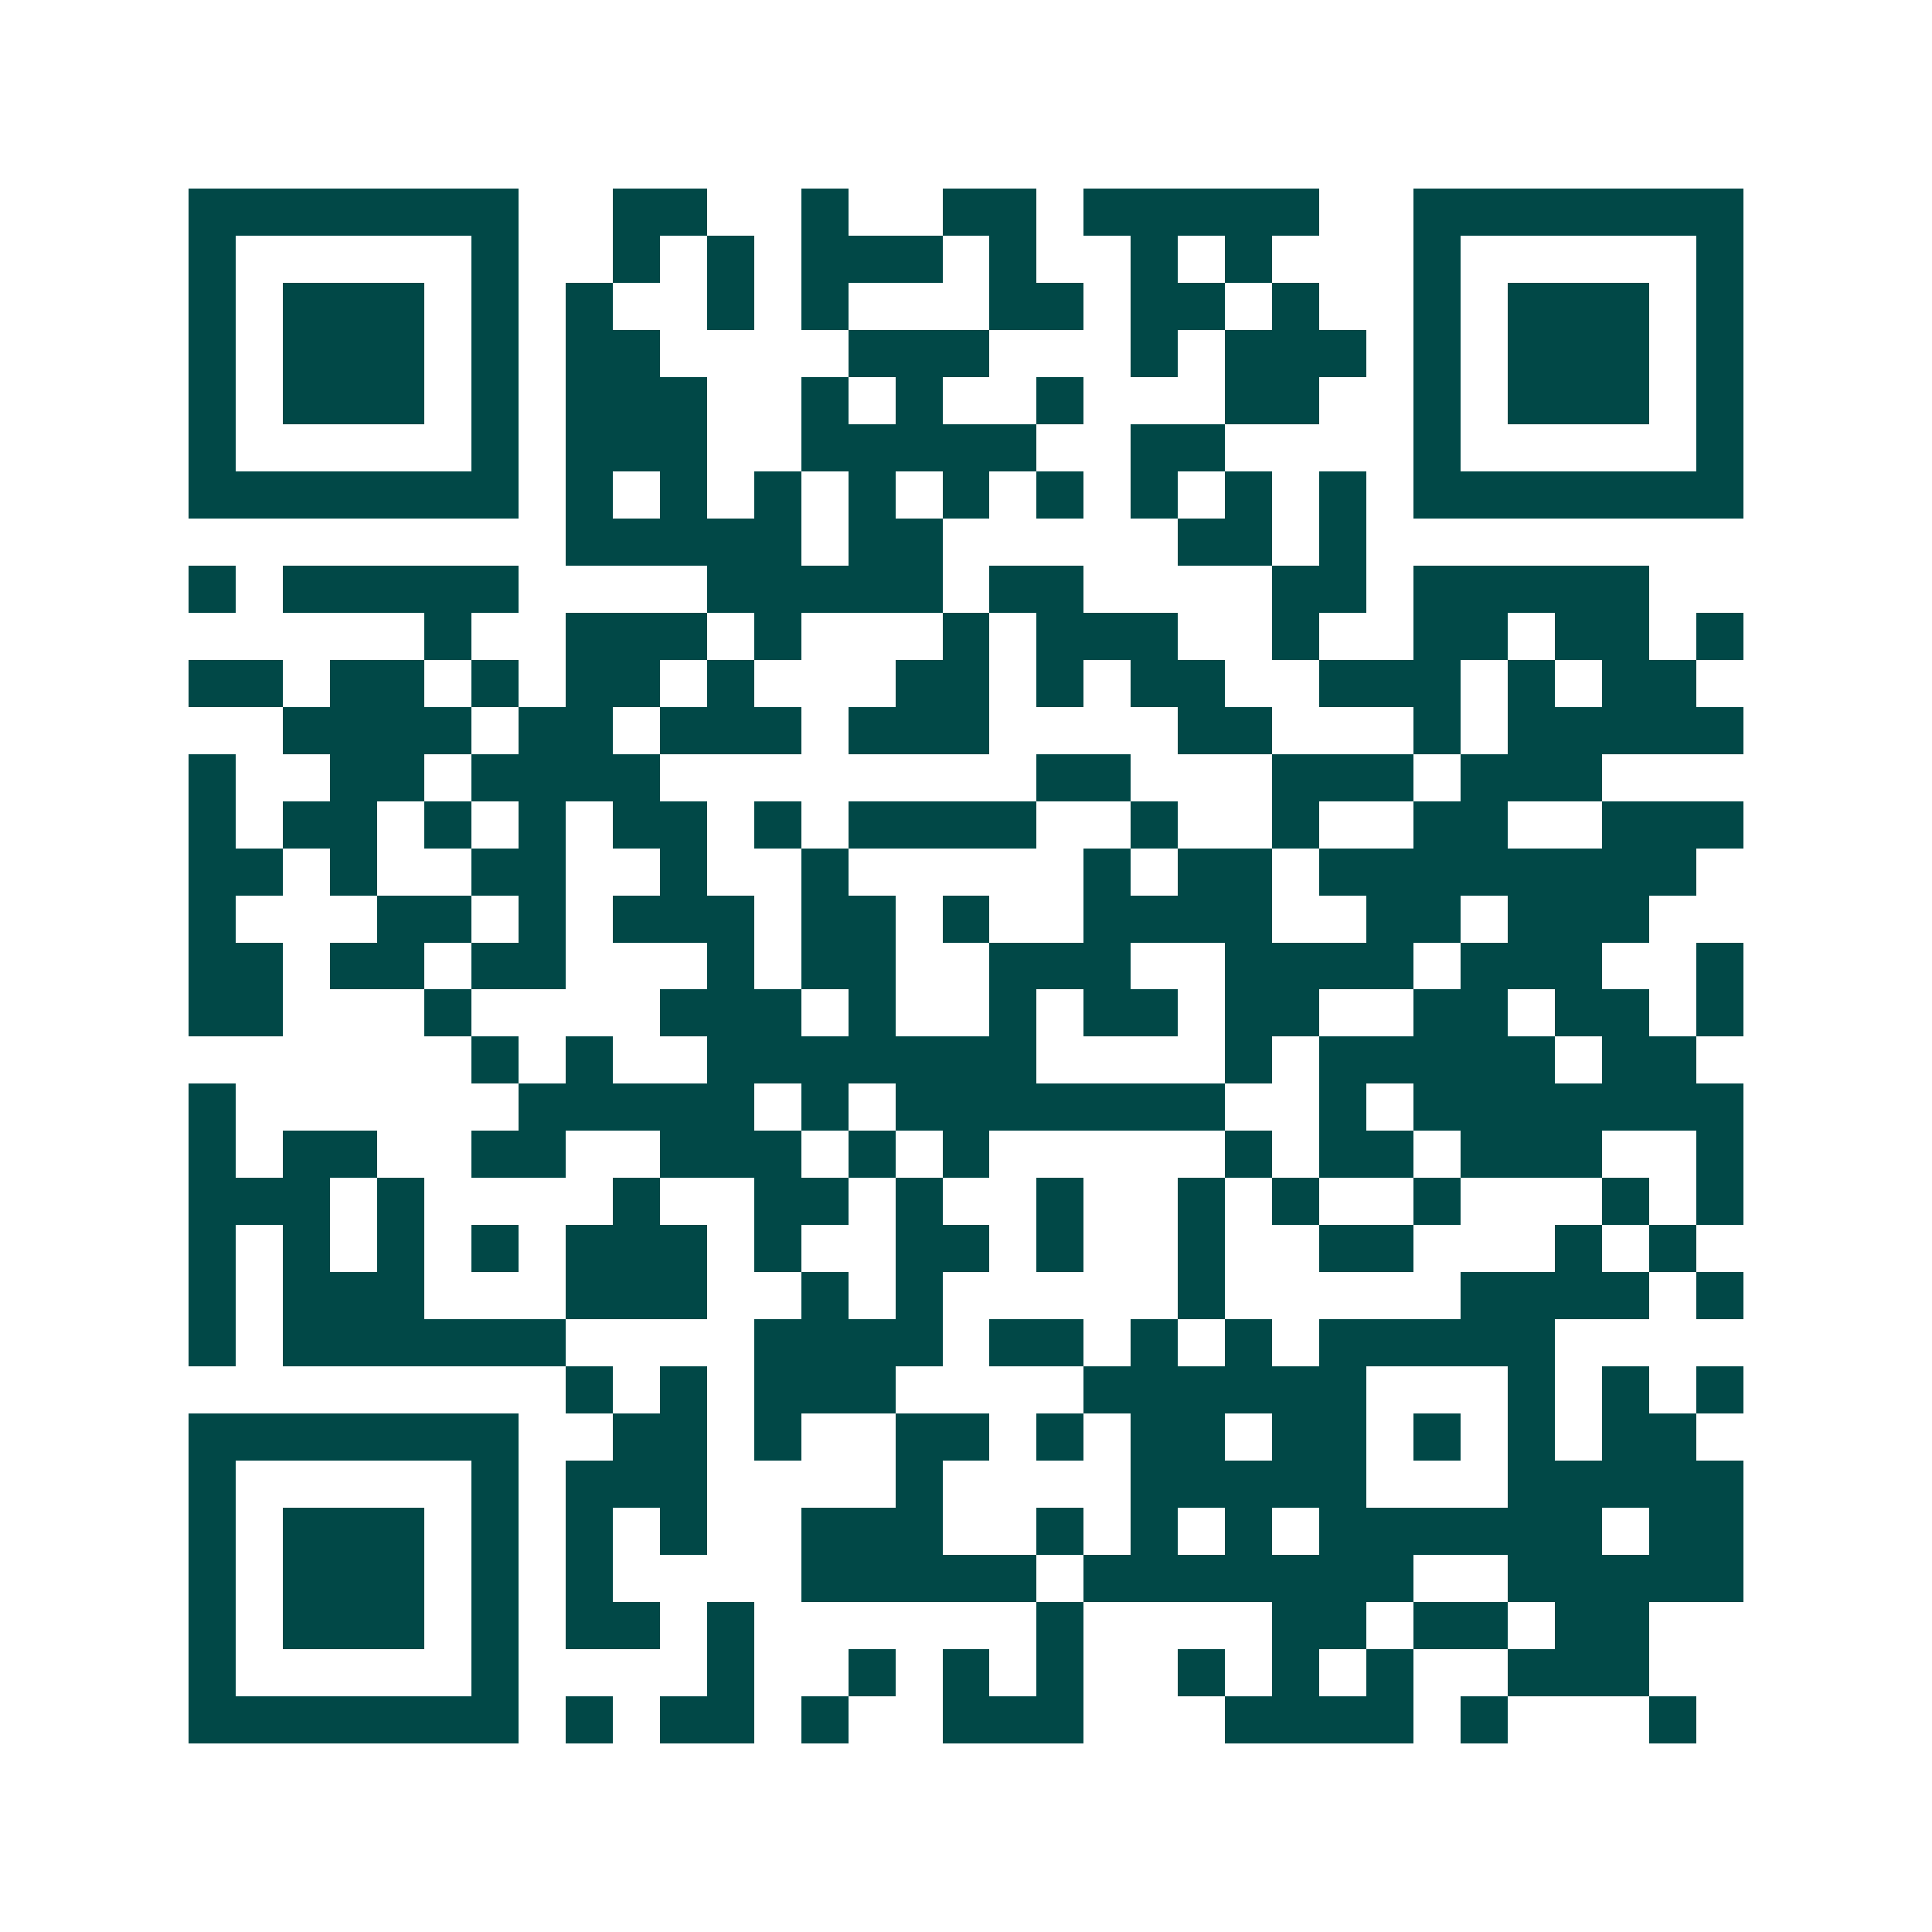 <svg xmlns="http://www.w3.org/2000/svg" width="200" height="200" viewBox="0 0 41 41" shape-rendering="crispEdges"><path fill="#ffffff" d="M0 0h41v41H0z"/><path stroke="#014847" d="M4 4.5h7m2 0h2m2 0h1m2 0h2m1 0h5m2 0h7M4 5.5h1m5 0h1m2 0h1m1 0h1m1 0h3m1 0h1m2 0h1m1 0h1m3 0h1m5 0h1M4 6.5h1m1 0h3m1 0h1m1 0h1m2 0h1m1 0h1m3 0h2m1 0h2m1 0h1m2 0h1m1 0h3m1 0h1M4 7.5h1m1 0h3m1 0h1m1 0h2m4 0h3m3 0h1m1 0h3m1 0h1m1 0h3m1 0h1M4 8.5h1m1 0h3m1 0h1m1 0h3m2 0h1m1 0h1m2 0h1m3 0h2m2 0h1m1 0h3m1 0h1M4 9.5h1m5 0h1m1 0h3m2 0h5m2 0h2m4 0h1m5 0h1M4 10.5h7m1 0h1m1 0h1m1 0h1m1 0h1m1 0h1m1 0h1m1 0h1m1 0h1m1 0h1m1 0h7M12 11.5h5m1 0h2m5 0h2m1 0h1M4 12.5h1m1 0h5m4 0h5m1 0h2m4 0h2m1 0h5M9 13.5h1m2 0h3m1 0h1m3 0h1m1 0h3m2 0h1m2 0h2m1 0h2m1 0h1M4 14.5h2m1 0h2m1 0h1m1 0h2m1 0h1m3 0h2m1 0h1m1 0h2m2 0h3m1 0h1m1 0h2M6 15.5h4m1 0h2m1 0h3m1 0h3m4 0h2m3 0h1m1 0h5M4 16.5h1m2 0h2m1 0h4m8 0h2m3 0h3m1 0h3M4 17.5h1m1 0h2m1 0h1m1 0h1m1 0h2m1 0h1m1 0h4m2 0h1m2 0h1m2 0h2m2 0h3M4 18.5h2m1 0h1m2 0h2m2 0h1m2 0h1m5 0h1m1 0h2m1 0h8M4 19.5h1m3 0h2m1 0h1m1 0h3m1 0h2m1 0h1m2 0h4m2 0h2m1 0h3M4 20.5h2m1 0h2m1 0h2m3 0h1m1 0h2m2 0h3m2 0h4m1 0h3m2 0h1M4 21.5h2m3 0h1m4 0h3m1 0h1m2 0h1m1 0h2m1 0h2m2 0h2m1 0h2m1 0h1M10 22.5h1m1 0h1m2 0h7m4 0h1m1 0h5m1 0h2M4 23.5h1m6 0h5m1 0h1m1 0h7m2 0h1m1 0h7M4 24.5h1m1 0h2m2 0h2m2 0h3m1 0h1m1 0h1m5 0h1m1 0h2m1 0h3m2 0h1M4 25.5h3m1 0h1m4 0h1m2 0h2m1 0h1m2 0h1m2 0h1m1 0h1m2 0h1m3 0h1m1 0h1M4 26.5h1m1 0h1m1 0h1m1 0h1m1 0h3m1 0h1m2 0h2m1 0h1m2 0h1m2 0h2m3 0h1m1 0h1M4 27.5h1m1 0h3m3 0h3m2 0h1m1 0h1m5 0h1m5 0h4m1 0h1M4 28.5h1m1 0h6m4 0h4m1 0h2m1 0h1m1 0h1m1 0h5M12 29.5h1m1 0h1m1 0h3m4 0h6m3 0h1m1 0h1m1 0h1M4 30.5h7m2 0h2m1 0h1m2 0h2m1 0h1m1 0h2m1 0h2m1 0h1m1 0h1m1 0h2M4 31.5h1m5 0h1m1 0h3m4 0h1m4 0h5m3 0h5M4 32.5h1m1 0h3m1 0h1m1 0h1m1 0h1m2 0h3m2 0h1m1 0h1m1 0h1m1 0h6m1 0h2M4 33.5h1m1 0h3m1 0h1m1 0h1m4 0h5m1 0h7m2 0h5M4 34.5h1m1 0h3m1 0h1m1 0h2m1 0h1m6 0h1m4 0h2m1 0h2m1 0h2M4 35.5h1m5 0h1m4 0h1m2 0h1m1 0h1m1 0h1m2 0h1m1 0h1m1 0h1m2 0h3M4 36.5h7m1 0h1m1 0h2m1 0h1m2 0h3m3 0h4m1 0h1m3 0h1"/></svg>
